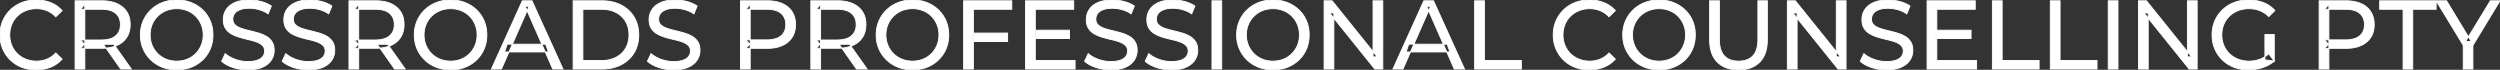 <svg width="2564.001" height="71.602" viewBox="0 0 2564.001 71.602" xmlns="http://www.w3.org/2000/svg"><rect x="0" y="0" width="2564.001" height="71.602" fill="#333333" stroke="none"/><g id="svgGroup" stroke-linecap="round" fill-rule="evenodd" font-size="9pt" stroke="#ffffff" stroke-width="0.25mm" fill="#ffffff" style="stroke:#ffffff;stroke-width:0.25mm;fill:#ffffff"><path d="M 1368.001 70.801 L 1358.001 70.801 L 1358.001 0.801 L 1366.201 0.801 L 1412.501 58.301 L 1408.201 58.301 L 1408.201 0.801 L 1418.201 0.801 L 1418.201 70.801 L 1410.001 70.801 L 1363.701 13.301 L 1368.001 13.301 L 1368.001 70.801 Z M 1843.101 70.801 L 1833.101 70.801 L 1833.101 0.801 L 1841.301 0.801 L 1887.601 58.301 L 1883.301 58.301 L 1883.301 0.801 L 1893.301 0.801 L 1893.301 70.801 L 1885.101 70.801 L 1838.801 13.301 L 1843.101 13.301 L 1843.101 70.801 Z M 2203.201 70.801 L 2193.201 70.801 L 2193.201 0.801 L 2201.401 0.801 L 2247.701 58.301 L 2243.401 58.301 L 2243.401 0.801 L 2253.401 0.801 L 2253.401 70.801 L 2245.201 70.801 L 2198.901 13.301 L 2203.201 13.301 L 2203.201 70.801 Z M 2332.501 62.701 L 2322.901 61.401 L 2322.901 35.401 L 2332.501 35.401 L 2332.501 62.701 L 2326.801 55.101 A 30.692 30.692 0 0 1 2324.84 56.782 A 25.548 25.548 0 0 1 2317.251 60.951 Q 2312.101 62.701 2306.501 62.701 A 34.562 34.562 0 0 1 2304.282 62.63 A 29.331 29.331 0 0 1 2295.401 60.701 Q 2290.301 58.701 2286.551 55.051 Q 2282.801 51.401 2280.751 46.451 A 26.264 26.264 0 0 1 2280.106 44.727 A 27.974 27.974 0 0 1 2278.701 35.801 A 31.85 31.85 0 0 1 2278.741 34.186 A 27.309 27.309 0 0 1 2280.751 25.051 Q 2282.801 20.101 2286.551 16.501 A 25.38 25.38 0 0 1 2287.788 15.388 A 26.949 26.949 0 0 1 2295.451 10.901 A 28.408 28.408 0 0 1 2298.457 9.923 A 31.657 31.657 0 0 1 2306.601 8.901 Q 2312.501 8.901 2317.551 10.851 A 25.335 25.335 0 0 1 2321.307 12.673 A 29.42 29.42 0 0 1 2326.901 17.001 L 2333.101 10.801 Q 2328.301 5.401 2321.401 2.701 A 37.634 37.634 0 0 0 2315.796 1.003 A 44.386 44.386 0 0 0 2306.201 0.001 A 47.353 47.353 0 0 0 2301.699 0.21 A 38.97 38.97 0 0 0 2291.201 2.651 Q 2284.401 5.301 2279.351 10.151 Q 2274.301 15.001 2271.501 21.501 A 33.027 33.027 0 0 0 2269.85 26.34 A 37.816 37.816 0 0 0 2268.701 35.801 A 41.385 41.385 0 0 0 2268.816 38.916 A 34.657 34.657 0 0 0 2271.501 50.101 Q 2274.301 56.601 2279.301 61.451 Q 2284.301 66.301 2291.101 68.951 A 37.281 37.281 0 0 0 2296.383 70.565 A 43.291 43.291 0 0 0 2306.001 71.601 Q 2313.401 71.601 2320.351 69.351 A 40.524 40.524 0 0 0 2321.638 68.91 A 35.119 35.119 0 0 0 2332.501 62.701 Z M 227.301 62.801 L 231.001 55.001 A 27.842 27.842 0 0 0 235.851 58.369 Q 238.206 59.676 241.019 60.733 A 45.979 45.979 0 0 0 241.201 60.801 Q 247.401 63.101 254.101 63.101 A 43.567 43.567 0 0 0 258.023 62.935 Q 259.928 62.762 261.537 62.409 A 18.754 18.754 0 0 0 264.001 61.701 Q 267.03 60.584 268.789 58.801 A 8.64 8.64 0 0 0 269.601 57.851 Q 271.401 55.401 271.401 52.301 A 8.945 8.945 0 0 0 271.02 49.63 A 7.122 7.122 0 0 0 269.051 46.501 Q 266.769 44.365 263.169 43.03 A 24.656 24.656 0 0 0 262.951 42.951 A 62.293 62.293 0 0 0 258.102 41.435 A 77.48 77.48 0 0 0 254.701 40.601 Q 250.201 39.601 245.651 38.251 Q 241.101 36.901 237.351 34.801 Q 233.601 32.701 231.301 29.151 Q 229.288 26.044 229.037 21.368 A 25.468 25.468 0 0 1 229.001 20.001 Q 229.001 14.601 231.851 10.051 A 17.59 17.59 0 0 1 236.475 5.174 A 24.573 24.573 0 0 1 240.651 2.751 A 26.948 26.948 0 0 1 246.249 0.92 Q 249.027 0.316 252.272 0.109 A 55.374 55.374 0 0 1 255.801 0.001 Q 261.901 0.001 267.901 1.601 A 37.78 37.78 0 0 1 273.824 3.696 A 29.942 29.942 0 0 1 278.301 6.201 L 275.001 14.201 Q 270.501 11.201 265.501 9.851 A 38.907 38.907 0 0 0 258.767 8.632 A 33.83 33.83 0 0 0 255.801 8.501 Q 251.436 8.501 248.221 9.321 A 17.691 17.691 0 0 0 246.101 10.001 A 16.236 16.236 0 0 0 243.634 11.208 Q 242.316 12.008 241.377 12.994 A 8.663 8.663 0 0 0 240.551 14.001 Q 238.801 16.501 238.801 19.601 A 9.419 9.419 0 0 0 239.145 22.214 A 7.115 7.115 0 0 0 241.151 25.501 A 14.645 14.645 0 0 0 244.14 27.638 Q 245.55 28.411 247.247 28.999 A 47.069 47.069 0 0 0 247.251 29.001 A 75.128 75.128 0 0 0 251.968 30.456 A 94.322 94.322 0 0 0 255.501 31.351 Q 260.001 32.401 264.551 33.701 Q 269.101 35.001 272.851 37.101 Q 276.601 39.201 278.901 42.701 Q 281.201 46.201 281.201 51.701 Q 281.201 57.001 278.301 61.551 A 17.659 17.659 0 0 1 273.746 66.319 A 24.933 24.933 0 0 1 269.351 68.851 Q 264.364 71.117 257.238 71.516 A 56.225 56.225 0 0 1 254.101 71.601 Q 246.101 71.601 238.801 69.151 Q 232.926 67.179 229.059 64.269 A 22.208 22.208 0 0 1 227.301 62.801 Z M 289.401 62.801 L 293.101 55.001 A 27.842 27.842 0 0 0 297.951 58.369 Q 300.306 59.676 303.119 60.733 A 45.979 45.979 0 0 0 303.301 60.801 Q 309.501 63.101 316.201 63.101 A 43.567 43.567 0 0 0 320.123 62.935 Q 322.028 62.762 323.637 62.409 A 18.754 18.754 0 0 0 326.101 61.701 Q 329.13 60.584 330.889 58.801 A 8.64 8.64 0 0 0 331.701 57.851 Q 333.501 55.401 333.501 52.301 A 8.945 8.945 0 0 0 333.12 49.63 A 7.122 7.122 0 0 0 331.151 46.501 Q 328.869 44.365 325.269 43.03 A 24.656 24.656 0 0 0 325.051 42.951 A 62.293 62.293 0 0 0 320.202 41.435 A 77.48 77.48 0 0 0 316.801 40.601 Q 312.301 39.601 307.751 38.251 Q 303.201 36.901 299.451 34.801 Q 295.701 32.701 293.401 29.151 Q 291.388 26.044 291.137 21.368 A 25.468 25.468 0 0 1 291.101 20.001 Q 291.101 14.601 293.951 10.051 A 17.59 17.59 0 0 1 298.575 5.174 A 24.573 24.573 0 0 1 302.751 2.751 A 26.948 26.948 0 0 1 308.349 0.92 Q 311.127 0.316 314.372 0.109 A 55.374 55.374 0 0 1 317.901 0.001 Q 324.001 0.001 330.001 1.601 A 37.78 37.78 0 0 1 335.924 3.696 A 29.942 29.942 0 0 1 340.401 6.201 L 337.101 14.201 Q 332.601 11.201 327.601 9.851 A 38.907 38.907 0 0 0 320.867 8.632 A 33.83 33.83 0 0 0 317.901 8.501 Q 313.536 8.501 310.321 9.321 A 17.691 17.691 0 0 0 308.201 10.001 A 16.236 16.236 0 0 0 305.734 11.208 Q 304.416 12.008 303.477 12.994 A 8.663 8.663 0 0 0 302.651 14.001 Q 300.901 16.501 300.901 19.601 A 9.419 9.419 0 0 0 301.245 22.214 A 7.115 7.115 0 0 0 303.251 25.501 A 14.645 14.645 0 0 0 306.24 27.638 Q 307.65 28.411 309.347 28.999 A 47.069 47.069 0 0 0 309.351 29.001 A 75.128 75.128 0 0 0 314.068 30.456 A 94.322 94.322 0 0 0 317.601 31.351 Q 322.101 32.401 326.651 33.701 Q 331.201 35.001 334.951 37.101 Q 338.701 39.201 341.001 42.701 Q 343.301 46.201 343.301 51.701 Q 343.301 57.001 340.401 61.551 A 17.659 17.659 0 0 1 335.846 66.319 A 24.933 24.933 0 0 1 331.451 68.851 Q 326.464 71.117 319.338 71.516 A 56.225 56.225 0 0 1 316.201 71.601 Q 308.201 71.601 300.901 69.151 Q 295.026 67.179 291.159 64.269 A 22.208 22.208 0 0 1 289.401 62.801 Z M 664.001 62.801 L 667.701 55.001 A 27.842 27.842 0 0 0 672.551 58.369 Q 674.906 59.676 677.719 60.733 A 45.979 45.979 0 0 0 677.901 60.801 Q 684.101 63.101 690.801 63.101 A 43.567 43.567 0 0 0 694.723 62.935 Q 696.628 62.762 698.237 62.409 A 18.754 18.754 0 0 0 700.701 61.701 Q 703.73 60.584 705.489 58.801 A 8.64 8.64 0 0 0 706.301 57.851 Q 708.101 55.401 708.101 52.301 A 8.945 8.945 0 0 0 707.72 49.63 A 7.122 7.122 0 0 0 705.751 46.501 Q 703.469 44.365 699.869 43.03 A 24.656 24.656 0 0 0 699.651 42.951 A 62.293 62.293 0 0 0 694.802 41.435 A 77.48 77.48 0 0 0 691.401 40.601 Q 686.901 39.601 682.351 38.251 Q 677.801 36.901 674.051 34.801 Q 670.301 32.701 668.001 29.151 Q 665.988 26.044 665.737 21.368 A 25.468 25.468 0 0 1 665.701 20.001 Q 665.701 14.601 668.551 10.051 A 17.59 17.59 0 0 1 673.175 5.174 A 24.573 24.573 0 0 1 677.351 2.751 A 26.948 26.948 0 0 1 682.949 0.92 Q 685.727 0.316 688.972 0.109 A 55.374 55.374 0 0 1 692.501 0.001 Q 698.601 0.001 704.601 1.601 A 37.78 37.78 0 0 1 710.524 3.696 A 29.942 29.942 0 0 1 715.001 6.201 L 711.701 14.201 Q 707.201 11.201 702.201 9.851 A 38.907 38.907 0 0 0 695.467 8.632 A 33.83 33.83 0 0 0 692.501 8.501 Q 688.136 8.501 684.921 9.321 A 17.691 17.691 0 0 0 682.801 10.001 A 16.236 16.236 0 0 0 680.334 11.208 Q 679.016 12.008 678.077 12.994 A 8.663 8.663 0 0 0 677.251 14.001 Q 675.501 16.501 675.501 19.601 A 9.419 9.419 0 0 0 675.845 22.214 A 7.115 7.115 0 0 0 677.851 25.501 A 14.645 14.645 0 0 0 680.84 27.638 Q 682.25 28.411 683.947 28.999 A 47.069 47.069 0 0 0 683.951 29.001 A 75.128 75.128 0 0 0 688.668 30.456 A 94.322 94.322 0 0 0 692.201 31.351 Q 696.701 32.401 701.251 33.701 Q 705.801 35.001 709.551 37.101 Q 713.301 39.201 715.601 42.701 Q 717.901 46.201 717.901 51.701 Q 717.901 57.001 715.001 61.551 A 17.659 17.659 0 0 1 710.446 66.319 A 24.933 24.933 0 0 1 706.051 68.851 Q 701.064 71.117 693.938 71.516 A 56.225 56.225 0 0 1 690.801 71.601 Q 682.801 71.601 675.501 69.151 Q 669.626 67.179 665.759 64.269 A 22.208 22.208 0 0 1 664.001 62.801 Z M 1112.401 62.801 L 1116.101 55.001 A 27.842 27.842 0 0 0 1120.951 58.369 Q 1123.306 59.676 1126.119 60.733 A 45.979 45.979 0 0 0 1126.301 60.801 Q 1132.501 63.101 1139.201 63.101 A 43.567 43.567 0 0 0 1143.123 62.935 Q 1145.028 62.762 1146.637 62.409 A 18.754 18.754 0 0 0 1149.101 61.701 Q 1152.13 60.584 1153.889 58.801 A 8.64 8.64 0 0 0 1154.701 57.851 Q 1156.501 55.401 1156.501 52.301 A 8.945 8.945 0 0 0 1156.12 49.63 A 7.122 7.122 0 0 0 1154.151 46.501 Q 1151.869 44.365 1148.269 43.03 A 24.656 24.656 0 0 0 1148.051 42.951 A 62.293 62.293 0 0 0 1143.202 41.435 A 77.48 77.48 0 0 0 1139.801 40.601 Q 1135.301 39.601 1130.751 38.251 Q 1126.201 36.901 1122.451 34.801 Q 1118.701 32.701 1116.401 29.151 Q 1114.388 26.044 1114.137 21.368 A 25.468 25.468 0 0 1 1114.101 20.001 Q 1114.101 14.601 1116.951 10.051 A 17.59 17.59 0 0 1 1121.575 5.174 A 24.573 24.573 0 0 1 1125.751 2.751 A 26.948 26.948 0 0 1 1131.349 0.92 Q 1134.127 0.316 1137.372 0.109 A 55.374 55.374 0 0 1 1140.901 0.001 Q 1147.001 0.001 1153.001 1.601 A 37.78 37.78 0 0 1 1158.924 3.696 A 29.942 29.942 0 0 1 1163.401 6.201 L 1160.101 14.201 Q 1155.601 11.201 1150.601 9.851 A 38.907 38.907 0 0 0 1143.867 8.632 A 33.83 33.83 0 0 0 1140.901 8.501 Q 1136.536 8.501 1133.321 9.321 A 17.691 17.691 0 0 0 1131.201 10.001 A 16.236 16.236 0 0 0 1128.734 11.208 Q 1127.416 12.008 1126.477 12.994 A 8.663 8.663 0 0 0 1125.651 14.001 Q 1123.901 16.501 1123.901 19.601 A 9.419 9.419 0 0 0 1124.245 22.214 A 7.115 7.115 0 0 0 1126.251 25.501 A 14.645 14.645 0 0 0 1129.24 27.638 Q 1130.65 28.411 1132.347 28.999 A 47.069 47.069 0 0 0 1132.351 29.001 A 75.128 75.128 0 0 0 1137.068 30.456 A 94.322 94.322 0 0 0 1140.601 31.351 Q 1145.101 32.401 1149.651 33.701 Q 1154.201 35.001 1157.951 37.101 Q 1161.701 39.201 1164.001 42.701 Q 1166.301 46.201 1166.301 51.701 Q 1166.301 57.001 1163.401 61.551 A 17.659 17.659 0 0 1 1158.846 66.319 A 24.933 24.933 0 0 1 1154.451 68.851 Q 1149.464 71.117 1142.338 71.516 A 56.225 56.225 0 0 1 1139.201 71.601 Q 1131.201 71.601 1123.901 69.151 Q 1118.026 67.179 1114.159 64.269 A 22.208 22.208 0 0 1 1112.401 62.801 Z M 1174.501 62.801 L 1178.201 55.001 A 27.842 27.842 0 0 0 1183.051 58.369 Q 1185.406 59.676 1188.219 60.733 A 45.979 45.979 0 0 0 1188.401 60.801 Q 1194.601 63.101 1201.301 63.101 A 43.567 43.567 0 0 0 1205.223 62.935 Q 1207.128 62.762 1208.737 62.409 A 18.754 18.754 0 0 0 1211.201 61.701 Q 1214.23 60.584 1215.989 58.801 A 8.64 8.64 0 0 0 1216.801 57.851 Q 1218.601 55.401 1218.601 52.301 A 8.945 8.945 0 0 0 1218.22 49.63 A 7.122 7.122 0 0 0 1216.251 46.501 Q 1213.969 44.365 1210.369 43.03 A 24.656 24.656 0 0 0 1210.151 42.951 A 62.293 62.293 0 0 0 1205.302 41.435 A 77.48 77.48 0 0 0 1201.901 40.601 Q 1197.401 39.601 1192.851 38.251 Q 1188.301 36.901 1184.551 34.801 Q 1180.801 32.701 1178.501 29.151 Q 1176.488 26.044 1176.237 21.368 A 25.468 25.468 0 0 1 1176.201 20.001 Q 1176.201 14.601 1179.051 10.051 A 17.59 17.59 0 0 1 1183.675 5.174 A 24.573 24.573 0 0 1 1187.851 2.751 A 26.948 26.948 0 0 1 1193.449 0.92 Q 1196.227 0.316 1199.472 0.109 A 55.374 55.374 0 0 1 1203.001 0.001 Q 1209.101 0.001 1215.101 1.601 A 37.78 37.78 0 0 1 1221.024 3.696 A 29.942 29.942 0 0 1 1225.501 6.201 L 1222.201 14.201 Q 1217.701 11.201 1212.701 9.851 A 38.907 38.907 0 0 0 1205.967 8.632 A 33.83 33.83 0 0 0 1203.001 8.501 Q 1198.636 8.501 1195.421 9.321 A 17.691 17.691 0 0 0 1193.301 10.001 A 16.236 16.236 0 0 0 1190.834 11.208 Q 1189.516 12.008 1188.577 12.994 A 8.663 8.663 0 0 0 1187.751 14.001 Q 1186.001 16.501 1186.001 19.601 A 9.419 9.419 0 0 0 1186.345 22.214 A 7.115 7.115 0 0 0 1188.351 25.501 A 14.645 14.645 0 0 0 1191.34 27.638 Q 1192.75 28.411 1194.447 28.999 A 47.069 47.069 0 0 0 1194.451 29.001 A 75.128 75.128 0 0 0 1199.168 30.456 A 94.322 94.322 0 0 0 1202.701 31.351 Q 1207.201 32.401 1211.751 33.701 Q 1216.301 35.001 1220.051 37.101 Q 1223.801 39.201 1226.101 42.701 Q 1228.401 46.201 1228.401 51.701 Q 1228.401 57.001 1225.501 61.551 A 17.659 17.659 0 0 1 1220.946 66.319 A 24.933 24.933 0 0 1 1216.551 68.851 Q 1211.564 71.117 1204.438 71.516 A 56.225 56.225 0 0 1 1201.301 71.601 Q 1193.301 71.601 1186.001 69.151 Q 1180.126 67.179 1176.259 64.269 A 22.208 22.208 0 0 1 1174.501 62.801 Z M 1907.901 62.801 L 1911.601 55.001 A 27.842 27.842 0 0 0 1916.451 58.369 Q 1918.806 59.676 1921.619 60.733 A 45.979 45.979 0 0 0 1921.801 60.801 Q 1928.001 63.101 1934.701 63.101 A 43.567 43.567 0 0 0 1938.623 62.935 Q 1940.528 62.762 1942.137 62.409 A 18.754 18.754 0 0 0 1944.601 61.701 Q 1947.63 60.584 1949.389 58.801 A 8.64 8.64 0 0 0 1950.201 57.851 Q 1952.001 55.401 1952.001 52.301 A 8.945 8.945 0 0 0 1951.62 49.63 A 7.122 7.122 0 0 0 1949.651 46.501 Q 1947.369 44.365 1943.769 43.03 A 24.656 24.656 0 0 0 1943.551 42.951 A 62.293 62.293 0 0 0 1938.702 41.435 A 77.48 77.48 0 0 0 1935.301 40.601 Q 1930.801 39.601 1926.251 38.251 Q 1921.701 36.901 1917.951 34.801 Q 1914.201 32.701 1911.901 29.151 Q 1909.888 26.044 1909.637 21.368 A 25.468 25.468 0 0 1 1909.601 20.001 Q 1909.601 14.601 1912.451 10.051 A 17.59 17.59 0 0 1 1917.075 5.174 A 24.573 24.573 0 0 1 1921.251 2.751 A 26.948 26.948 0 0 1 1926.849 0.92 Q 1929.627 0.316 1932.872 0.109 A 55.374 55.374 0 0 1 1936.401 0.001 Q 1942.501 0.001 1948.501 1.601 A 37.78 37.78 0 0 1 1954.424 3.696 A 29.942 29.942 0 0 1 1958.901 6.201 L 1955.601 14.201 Q 1951.101 11.201 1946.101 9.851 A 38.907 38.907 0 0 0 1939.367 8.632 A 33.83 33.83 0 0 0 1936.401 8.501 Q 1932.036 8.501 1928.821 9.321 A 17.691 17.691 0 0 0 1926.701 10.001 A 16.236 16.236 0 0 0 1924.234 11.208 Q 1922.916 12.008 1921.977 12.994 A 8.663 8.663 0 0 0 1921.151 14.001 Q 1919.401 16.501 1919.401 19.601 A 9.419 9.419 0 0 0 1919.745 22.214 A 7.115 7.115 0 0 0 1921.751 25.501 A 14.645 14.645 0 0 0 1924.74 27.638 Q 1926.15 28.411 1927.847 28.999 A 47.069 47.069 0 0 0 1927.851 29.001 A 75.128 75.128 0 0 0 1932.568 30.456 A 94.322 94.322 0 0 0 1936.101 31.351 Q 1940.601 32.401 1945.151 33.701 Q 1949.701 35.001 1953.451 37.101 Q 1957.201 39.201 1959.501 42.701 Q 1961.801 46.201 1961.801 51.701 Q 1961.801 57.001 1958.901 61.551 A 17.659 17.659 0 0 1 1954.346 66.319 A 24.933 24.933 0 0 1 1949.951 68.851 Q 1944.964 71.117 1937.838 71.516 A 56.225 56.225 0 0 1 1934.701 71.601 Q 1926.701 71.601 1919.401 69.151 Q 1913.526 67.179 1909.659 64.269 A 22.208 22.208 0 0 1 1907.901 62.801 Z M 1753.401 40.601 L 1753.401 0.801 L 1763.401 0.801 L 1763.401 40.201 A 42.251 42.251 0 0 0 1763.808 46.283 Q 1764.849 53.419 1768.551 57.301 A 16.777 16.777 0 0 0 1776.832 61.988 Q 1779.686 62.701 1783.101 62.701 A 26.762 26.762 0 0 0 1788.992 62.091 Q 1792.995 61.188 1795.919 58.946 A 15.879 15.879 0 0 0 1797.751 57.301 A 16.272 16.272 0 0 0 1801.179 51.623 Q 1802.901 46.965 1802.901 40.201 L 1802.901 0.801 L 1812.601 0.801 L 1812.601 40.601 A 47.155 47.155 0 0 1 1811.834 49.388 Q 1810.872 54.453 1808.703 58.396 A 23.645 23.645 0 0 1 1804.751 63.701 A 25.836 25.836 0 0 1 1792.21 70.58 Q 1788.128 71.569 1783.312 71.6 A 48.556 48.556 0 0 1 1783.001 71.601 A 38.818 38.818 0 0 1 1773.935 70.602 A 26.053 26.053 0 0 1 1761.301 63.701 A 25.174 25.174 0 0 1 1755.136 53.247 Q 1753.889 49.278 1753.538 44.481 A 53.214 53.214 0 0 1 1753.401 40.601 Z M 514.301 70.801 L 504.001 70.801 L 535.701 0.801 L 545.601 0.801 L 577.401 70.801 L 566.901 70.801 L 538.601 6.401 L 542.601 6.401 L 514.301 70.801 Z M 1438.901 70.801 L 1428.601 70.801 L 1460.301 0.801 L 1470.201 0.801 L 1502.001 70.801 L 1491.501 70.801 L 1463.201 6.401 L 1467.201 6.401 L 1438.901 70.801 Z M 63.701 10.901 L 57.201 17.201 A 26.705 26.705 0 0 0 50.712 12.15 A 24.602 24.602 0 0 0 48.201 10.951 A 27.886 27.886 0 0 0 37.679 8.901 A 31.612 31.612 0 0 0 37.501 8.901 A 30.61 30.61 0 0 0 29.624 9.889 A 27.448 27.448 0 0 0 26.551 10.901 Q 21.501 12.901 17.801 16.501 Q 14.101 20.101 12.051 25.051 A 27.309 27.309 0 0 0 10.041 34.186 A 31.85 31.85 0 0 0 10.001 35.801 Q 10.001 41.601 12.051 46.551 Q 14.101 51.501 17.801 55.101 Q 21.501 58.701 26.551 60.701 A 28.858 28.858 0 0 0 35.678 62.652 A 33.689 33.689 0 0 0 37.501 62.701 A 28.015 28.015 0 0 0 47.73 60.838 A 26.969 26.969 0 0 0 48.201 60.651 A 24.864 24.864 0 0 0 55.926 55.589 A 29.346 29.346 0 0 0 57.201 54.301 L 63.701 60.601 Q 58.901 66.001 52.051 68.801 A 37.994 37.994 0 0 1 40.647 71.457 A 45.512 45.512 0 0 1 37.001 71.601 Q 29.001 71.601 22.251 68.951 Q 15.501 66.301 10.551 61.451 Q 5.601 56.601 2.801 50.101 A 34.657 34.657 0 0 1 0.116 38.916 A 41.385 41.385 0 0 1 0.001 35.801 A 37.816 37.816 0 0 1 1.15 26.34 A 33.027 33.027 0 0 1 2.801 21.501 Q 5.601 15.001 10.601 10.151 Q 15.601 5.301 22.351 2.651 Q 29.101 0.001 37.101 0.001 A 41.814 41.814 0 0 1 47.193 1.185 A 36.765 36.765 0 0 1 52.051 2.751 Q 58.901 5.501 63.701 10.901 Z M 1656.701 10.901 L 1650.201 17.201 A 26.705 26.705 0 0 0 1643.712 12.15 A 24.602 24.602 0 0 0 1641.201 10.951 A 27.886 27.886 0 0 0 1630.679 8.901 A 31.612 31.612 0 0 0 1630.501 8.901 A 30.61 30.61 0 0 0 1622.624 9.889 A 27.448 27.448 0 0 0 1619.551 10.901 Q 1614.501 12.901 1610.801 16.501 Q 1607.101 20.101 1605.051 25.051 A 27.309 27.309 0 0 0 1603.041 34.186 A 31.85 31.85 0 0 0 1603.001 35.801 Q 1603.001 41.601 1605.051 46.551 Q 1607.101 51.501 1610.801 55.101 Q 1614.501 58.701 1619.551 60.701 A 28.858 28.858 0 0 0 1628.678 62.652 A 33.689 33.689 0 0 0 1630.501 62.701 A 28.015 28.015 0 0 0 1640.73 60.838 A 26.969 26.969 0 0 0 1641.201 60.651 A 24.864 24.864 0 0 0 1648.926 55.589 A 29.346 29.346 0 0 0 1650.201 54.301 L 1656.701 60.601 Q 1651.901 66.001 1645.051 68.801 A 37.994 37.994 0 0 1 1633.647 71.457 A 45.512 45.512 0 0 1 1630.001 71.601 Q 1622.001 71.601 1615.251 68.951 Q 1608.501 66.301 1603.551 61.451 Q 1598.601 56.601 1595.801 50.101 A 34.657 34.657 0 0 1 1593.116 38.916 A 41.385 41.385 0 0 1 1593.001 35.801 A 37.816 37.816 0 0 1 1594.15 26.34 A 33.027 33.027 0 0 1 1595.801 21.501 Q 1598.601 15.001 1603.601 10.151 Q 1608.601 5.301 1615.351 2.651 Q 1622.101 0.001 1630.101 0.001 A 41.814 41.814 0 0 1 1640.193 1.185 A 36.765 36.765 0 0 1 1645.051 2.751 Q 1651.901 5.501 1656.701 10.901 Z M 1102.601 70.801 L 1051.801 70.801 L 1051.801 0.801 L 1101.201 0.801 L 1101.201 9.501 L 1061.801 9.501 L 1061.801 62.101 L 1102.601 62.101 L 1102.601 70.801 Z M 2027.201 70.801 L 1976.401 70.801 L 1976.401 0.801 L 2025.801 0.801 L 2025.801 9.501 L 1986.401 9.501 L 1986.401 62.101 L 2027.201 62.101 L 2027.201 70.801 Z M 2536.201 70.801 L 2526.301 70.801 L 2526.301 44.001 L 2528.601 50.201 L 2498.501 0.801 L 2509.201 0.801 L 2534.501 42.501 L 2528.701 42.501 L 2554.101 0.801 L 2564.001 0.801 L 2534.001 50.201 L 2536.201 44.001 L 2536.201 70.801 Z M 2474.501 70.801 L 2464.601 70.801 L 2464.601 9.501 L 2440.601 9.501 L 2440.601 0.801 L 2498.501 0.801 L 2498.501 9.501 L 2474.501 9.501 L 2474.501 70.801 Z M 769.401 70.801 L 759.401 70.801 L 759.401 0.801 L 786.701 0.801 A 48.903 48.903 0 0 1 793.73 1.279 Q 798.541 1.979 802.401 3.701 Q 808.901 6.601 812.401 12.101 Q 815.901 17.601 815.901 25.201 A 27.638 27.638 0 0 1 815.182 31.647 A 21.292 21.292 0 0 1 812.401 38.251 A 22.025 22.025 0 0 1 804.453 45.615 A 27.396 27.396 0 0 1 802.401 46.651 Q 795.901 49.601 786.701 49.601 L 764.901 49.601 L 769.401 44.901 L 769.401 70.801 Z M 2388.501 70.801 L 2378.501 70.801 L 2378.501 0.801 L 2405.801 0.801 A 48.903 48.903 0 0 1 2412.83 1.279 Q 2417.641 1.979 2421.501 3.701 Q 2428.001 6.601 2431.501 12.101 Q 2435.001 17.601 2435.001 25.201 A 27.638 27.638 0 0 1 2434.282 31.647 A 21.292 21.292 0 0 1 2431.501 38.251 A 22.025 22.025 0 0 1 2423.553 45.615 A 27.396 27.396 0 0 1 2421.501 46.651 Q 2415.001 49.601 2405.801 49.601 L 2384.001 49.601 L 2388.501 44.901 L 2388.501 70.801 Z M 87.001 70.801 L 77.001 70.801 L 77.001 0.801 L 104.301 0.801 A 46.328 46.328 0 0 1 112.874 1.545 Q 117.673 2.45 121.483 4.452 A 24.419 24.419 0 0 1 125.701 7.251 A 21.056 21.056 0 0 1 133.27 21.397 A 30.401 30.401 0 0 1 133.501 25.201 A 27.638 27.638 0 0 1 132.782 31.647 A 21.292 21.292 0 0 1 130.001 38.251 A 21.762 21.762 0 0 1 121.959 45.632 A 27.037 27.037 0 0 1 120.001 46.601 A 31.633 31.633 0 0 1 112.887 48.764 Q 109.677 49.362 106.015 49.475 A 55.998 55.998 0 0 1 104.301 49.501 L 82.501 49.501 L 87.001 44.901 L 87.001 70.801 Z M 367.901 70.801 L 357.901 70.801 L 357.901 0.801 L 385.201 0.801 A 46.328 46.328 0 0 1 393.774 1.545 Q 398.573 2.45 402.383 4.452 A 24.419 24.419 0 0 1 406.601 7.251 A 21.056 21.056 0 0 1 414.17 21.397 A 30.401 30.401 0 0 1 414.401 25.201 A 27.638 27.638 0 0 1 413.682 31.647 A 21.292 21.292 0 0 1 410.901 38.251 A 21.762 21.762 0 0 1 402.859 45.632 A 27.037 27.037 0 0 1 400.901 46.601 A 31.633 31.633 0 0 1 393.787 48.764 Q 390.577 49.362 386.915 49.475 A 55.998 55.998 0 0 1 385.201 49.501 L 363.401 49.501 L 367.901 44.901 L 367.901 70.801 Z M 841.601 70.801 L 831.601 70.801 L 831.601 0.801 L 858.901 0.801 A 46.328 46.328 0 0 1 867.474 1.545 Q 872.273 2.45 876.083 4.452 A 24.419 24.419 0 0 1 880.301 7.251 A 21.056 21.056 0 0 1 887.87 21.397 A 30.401 30.401 0 0 1 888.101 25.201 A 27.638 27.638 0 0 1 887.382 31.647 A 21.292 21.292 0 0 1 884.601 38.251 A 21.762 21.762 0 0 1 876.559 45.632 A 27.037 27.037 0 0 1 874.601 46.601 A 31.633 31.633 0 0 1 867.487 48.764 Q 864.277 49.362 860.615 49.475 A 55.998 55.998 0 0 1 858.901 49.501 L 837.101 49.501 L 841.601 44.901 L 841.601 70.801 Z M 617.301 70.801 L 587.801 70.801 L 587.801 0.801 L 617.301 0.801 Q 628.501 0.801 637.051 5.201 Q 645.601 9.601 650.351 17.501 Q 655.101 25.401 655.101 35.801 A 38.623 38.623 0 0 1 653.838 45.861 A 32.051 32.051 0 0 1 650.351 54.101 Q 645.601 62.001 637.051 66.401 A 39.305 39.305 0 0 1 624.687 70.281 A 50.766 50.766 0 0 1 617.301 70.801 Z M 998.301 70.801 L 988.301 70.801 L 988.301 0.801 L 1037.701 0.801 L 1037.701 9.501 L 998.301 9.501 L 998.301 70.801 Z M 1560.301 70.801 L 1512.401 70.801 L 1512.401 0.801 L 1522.401 0.801 L 1522.401 62.101 L 1560.301 62.101 L 1560.301 70.801 Z M 2091.301 70.801 L 2043.401 70.801 L 2043.401 0.801 L 2053.401 0.801 L 2053.401 62.101 L 2091.301 62.101 L 2091.301 70.801 Z M 2150.701 70.801 L 2102.801 70.801 L 2102.801 0.801 L 2112.801 0.801 L 2112.801 62.101 L 2150.701 62.101 L 2150.701 70.801 Z M 170.619 70.266 A 41.692 41.692 0 0 0 181.301 71.601 Q 189.301 71.601 196.051 68.951 Q 202.801 66.301 207.851 61.451 Q 212.901 56.601 215.651 50.101 A 33.484 33.484 0 0 0 217.326 45.043 A 38.579 38.579 0 0 0 218.401 35.801 Q 218.401 28.001 215.651 21.501 Q 212.901 15.001 207.851 10.151 Q 202.801 5.301 196.051 2.651 Q 189.301 0.001 181.301 0.001 A 46.114 46.114 0 0 0 177.697 0.139 A 38.604 38.604 0 0 0 166.401 2.701 Q 159.601 5.401 154.601 10.251 Q 149.601 15.101 146.801 21.601 A 33.135 33.135 0 0 0 145.322 25.787 A 37.008 37.008 0 0 0 144.001 35.801 A 40.88 40.88 0 0 0 144.069 38.177 A 34.75 34.75 0 0 0 146.801 50.001 Q 149.601 56.501 154.601 61.351 A 34.181 34.181 0 0 0 155.554 62.241 A 35.747 35.747 0 0 0 166.451 68.901 A 37.364 37.364 0 0 0 170.619 70.266 Z M 451.519 70.266 A 41.692 41.692 0 0 0 462.201 71.601 Q 470.201 71.601 476.951 68.951 Q 483.701 66.301 488.751 61.451 Q 493.801 56.601 496.551 50.101 A 33.484 33.484 0 0 0 498.226 45.043 A 38.579 38.579 0 0 0 499.301 35.801 Q 499.301 28.001 496.551 21.501 Q 493.801 15.001 488.751 10.151 Q 483.701 5.301 476.951 2.651 Q 470.201 0.001 462.201 0.001 A 46.114 46.114 0 0 0 458.597 0.139 A 38.604 38.604 0 0 0 447.301 2.701 Q 440.501 5.401 435.501 10.251 Q 430.501 15.101 427.701 21.601 A 33.135 33.135 0 0 0 426.222 25.787 A 37.008 37.008 0 0 0 424.901 35.801 A 40.88 40.88 0 0 0 424.969 38.177 A 34.75 34.75 0 0 0 427.701 50.001 Q 430.501 56.501 435.501 61.351 A 34.181 34.181 0 0 0 436.454 62.241 A 35.747 35.747 0 0 0 447.351 68.901 A 37.364 37.364 0 0 0 451.519 70.266 Z M 925.219 70.266 A 41.692 41.692 0 0 0 935.901 71.601 Q 943.901 71.601 950.651 68.951 Q 957.401 66.301 962.451 61.451 Q 967.501 56.601 970.251 50.101 A 33.484 33.484 0 0 0 971.926 45.043 A 38.579 38.579 0 0 0 973.001 35.801 Q 973.001 28.001 970.251 21.501 Q 967.501 15.001 962.451 10.151 Q 957.401 5.301 950.651 2.651 Q 943.901 0.001 935.901 0.001 A 46.114 46.114 0 0 0 932.297 0.139 A 38.604 38.604 0 0 0 921.001 2.701 Q 914.201 5.401 909.201 10.251 Q 904.201 15.101 901.401 21.601 A 33.135 33.135 0 0 0 899.922 25.787 A 37.008 37.008 0 0 0 898.601 35.801 A 40.88 40.88 0 0 0 898.669 38.177 A 34.75 34.75 0 0 0 901.401 50.001 Q 904.201 56.501 909.201 61.351 A 34.181 34.181 0 0 0 910.154 62.241 A 35.747 35.747 0 0 0 921.051 68.901 A 37.364 37.364 0 0 0 925.219 70.266 Z M 1294.919 70.266 A 41.692 41.692 0 0 0 1305.601 71.601 Q 1313.601 71.601 1320.351 68.951 Q 1327.101 66.301 1332.151 61.451 Q 1337.201 56.601 1339.951 50.101 A 33.484 33.484 0 0 0 1341.626 45.043 A 38.579 38.579 0 0 0 1342.701 35.801 Q 1342.701 28.001 1339.951 21.501 Q 1337.201 15.001 1332.151 10.151 Q 1327.101 5.301 1320.351 2.651 Q 1313.601 0.001 1305.601 0.001 A 46.114 46.114 0 0 0 1301.997 0.139 A 38.604 38.604 0 0 0 1290.701 2.701 Q 1283.901 5.401 1278.901 10.251 Q 1273.901 15.101 1271.101 21.601 A 33.135 33.135 0 0 0 1269.622 25.787 A 37.008 37.008 0 0 0 1268.301 35.801 A 40.88 40.88 0 0 0 1268.369 38.177 A 34.75 34.75 0 0 0 1271.101 50.001 Q 1273.901 56.501 1278.901 61.351 A 34.181 34.181 0 0 0 1279.854 62.241 A 35.747 35.747 0 0 0 1290.751 68.901 A 37.364 37.364 0 0 0 1294.919 70.266 Z M 1690.919 70.266 A 41.692 41.692 0 0 0 1701.601 71.601 Q 1709.601 71.601 1716.351 68.951 Q 1723.101 66.301 1728.151 61.451 Q 1733.201 56.601 1735.951 50.101 A 33.484 33.484 0 0 0 1737.626 45.043 A 38.579 38.579 0 0 0 1738.701 35.801 Q 1738.701 28.001 1735.951 21.501 Q 1733.201 15.001 1728.151 10.151 Q 1723.101 5.301 1716.351 2.651 Q 1709.601 0.001 1701.601 0.001 A 46.114 46.114 0 0 0 1697.997 0.139 A 38.604 38.604 0 0 0 1686.701 2.701 Q 1679.901 5.401 1674.901 10.251 Q 1669.901 15.101 1667.101 21.601 A 33.135 33.135 0 0 0 1665.622 25.787 A 37.008 37.008 0 0 0 1664.301 35.801 A 40.88 40.88 0 0 0 1664.369 38.177 A 34.75 34.75 0 0 0 1667.101 50.001 Q 1669.901 56.501 1674.901 61.351 A 34.181 34.181 0 0 0 1675.854 62.241 A 35.747 35.747 0 0 0 1686.751 68.901 A 37.364 37.364 0 0 0 1690.919 70.266 Z M 597.801 9.501 L 597.801 62.101 L 616.701 62.101 Q 625.401 62.101 631.751 58.801 Q 638.101 55.501 641.601 49.551 A 25.337 25.337 0 0 0 644.882 39.585 A 31.946 31.946 0 0 0 645.101 35.801 A 30.094 30.094 0 0 0 644.253 28.508 A 24.09 24.09 0 0 0 641.601 22.001 Q 638.101 16.101 631.751 12.801 A 28.553 28.553 0 0 0 623.502 10.066 A 39.049 39.049 0 0 0 616.701 9.501 L 597.801 9.501 Z M 181.301 62.701 A 29.529 29.529 0 0 0 189.037 61.712 A 26.489 26.489 0 0 0 192.051 60.701 Q 197.001 58.701 200.651 55.051 Q 204.301 51.401 206.351 46.501 A 26.783 26.783 0 0 0 208.34 37.768 A 31.575 31.575 0 0 0 208.401 35.801 A 28.721 28.721 0 0 0 207.475 28.413 A 25.509 25.509 0 0 0 206.351 25.101 Q 204.301 20.201 200.651 16.551 Q 197.001 12.901 192.051 10.901 A 27.834 27.834 0 0 0 183.092 8.949 A 32.539 32.539 0 0 0 181.301 8.901 A 30.378 30.378 0 0 0 174.131 9.721 A 26.386 26.386 0 0 0 170.451 10.901 Q 165.501 12.901 161.801 16.551 Q 158.101 20.201 156.051 25.101 A 26.783 26.783 0 0 0 154.061 33.833 A 31.575 31.575 0 0 0 154.001 35.801 A 28.721 28.721 0 0 0 154.926 43.188 A 25.509 25.509 0 0 0 156.051 46.501 Q 158.101 51.401 161.801 55.051 Q 165.501 58.701 170.451 60.701 A 27.728 27.728 0 0 0 178.765 62.605 A 33.083 33.083 0 0 0 181.301 62.701 Z M 462.201 62.701 A 29.529 29.529 0 0 0 469.937 61.712 A 26.489 26.489 0 0 0 472.951 60.701 Q 477.901 58.701 481.551 55.051 Q 485.201 51.401 487.251 46.501 A 26.783 26.783 0 0 0 489.24 37.768 A 31.575 31.575 0 0 0 489.301 35.801 A 28.721 28.721 0 0 0 488.375 28.413 A 25.509 25.509 0 0 0 487.251 25.101 Q 485.201 20.201 481.551 16.551 Q 477.901 12.901 472.951 10.901 A 27.834 27.834 0 0 0 463.992 8.949 A 32.539 32.539 0 0 0 462.201 8.901 A 30.378 30.378 0 0 0 455.031 9.721 A 26.386 26.386 0 0 0 451.351 10.901 Q 446.401 12.901 442.701 16.551 Q 439.001 20.201 436.951 25.101 A 26.783 26.783 0 0 0 434.961 33.833 A 31.575 31.575 0 0 0 434.901 35.801 A 28.721 28.721 0 0 0 435.826 43.188 A 25.509 25.509 0 0 0 436.951 46.501 Q 439.001 51.401 442.701 55.051 Q 446.401 58.701 451.351 60.701 A 27.728 27.728 0 0 0 459.665 62.605 A 33.083 33.083 0 0 0 462.201 62.701 Z M 935.901 62.701 A 29.529 29.529 0 0 0 943.637 61.712 A 26.489 26.489 0 0 0 946.651 60.701 Q 951.601 58.701 955.251 55.051 Q 958.901 51.401 960.951 46.501 A 26.783 26.783 0 0 0 962.94 37.768 A 31.575 31.575 0 0 0 963.001 35.801 A 28.721 28.721 0 0 0 962.075 28.413 A 25.509 25.509 0 0 0 960.951 25.101 Q 958.901 20.201 955.251 16.551 Q 951.601 12.901 946.651 10.901 A 27.834 27.834 0 0 0 937.692 8.949 A 32.539 32.539 0 0 0 935.901 8.901 A 30.378 30.378 0 0 0 928.731 9.721 A 26.386 26.386 0 0 0 925.051 10.901 Q 920.101 12.901 916.401 16.551 Q 912.701 20.201 910.651 25.101 A 26.783 26.783 0 0 0 908.661 33.833 A 31.575 31.575 0 0 0 908.601 35.801 A 28.721 28.721 0 0 0 909.526 43.188 A 25.509 25.509 0 0 0 910.651 46.501 Q 912.701 51.401 916.401 55.051 Q 920.101 58.701 925.051 60.701 A 27.728 27.728 0 0 0 933.365 62.605 A 33.083 33.083 0 0 0 935.901 62.701 Z M 1305.601 62.701 A 29.529 29.529 0 0 0 1313.337 61.712 A 26.489 26.489 0 0 0 1316.351 60.701 Q 1321.301 58.701 1324.951 55.051 Q 1328.601 51.401 1330.651 46.501 A 26.783 26.783 0 0 0 1332.64 37.768 A 31.575 31.575 0 0 0 1332.701 35.801 A 28.721 28.721 0 0 0 1331.775 28.413 A 25.509 25.509 0 0 0 1330.651 25.101 Q 1328.601 20.201 1324.951 16.551 Q 1321.301 12.901 1316.351 10.901 A 27.834 27.834 0 0 0 1307.392 8.949 A 32.539 32.539 0 0 0 1305.601 8.901 A 30.378 30.378 0 0 0 1298.431 9.721 A 26.386 26.386 0 0 0 1294.751 10.901 Q 1289.801 12.901 1286.101 16.551 Q 1282.401 20.201 1280.351 25.101 A 26.783 26.783 0 0 0 1278.361 33.833 A 31.575 31.575 0 0 0 1278.301 35.801 A 28.721 28.721 0 0 0 1279.226 43.188 A 25.509 25.509 0 0 0 1280.351 46.501 Q 1282.401 51.401 1286.101 55.051 Q 1289.801 58.701 1294.751 60.701 A 27.728 27.728 0 0 0 1303.065 62.605 A 33.083 33.083 0 0 0 1305.601 62.701 Z M 1701.601 62.701 A 29.529 29.529 0 0 0 1709.337 61.712 A 26.489 26.489 0 0 0 1712.351 60.701 Q 1717.301 58.701 1720.951 55.051 Q 1724.601 51.401 1726.651 46.501 A 26.783 26.783 0 0 0 1728.64 37.768 A 31.575 31.575 0 0 0 1728.701 35.801 A 28.721 28.721 0 0 0 1727.775 28.413 A 25.509 25.509 0 0 0 1726.651 25.101 Q 1724.601 20.201 1720.951 16.551 Q 1717.301 12.901 1712.351 10.901 A 27.834 27.834 0 0 0 1703.392 8.949 A 32.539 32.539 0 0 0 1701.601 8.901 A 30.378 30.378 0 0 0 1694.431 9.721 A 26.386 26.386 0 0 0 1690.751 10.901 Q 1685.801 12.901 1682.101 16.551 Q 1678.401 20.201 1676.351 25.101 A 26.783 26.783 0 0 0 1674.361 33.833 A 31.575 31.575 0 0 0 1674.301 35.801 A 28.721 28.721 0 0 0 1675.226 43.188 A 25.509 25.509 0 0 0 1676.351 46.501 Q 1678.401 51.401 1682.101 55.051 Q 1685.801 58.701 1690.751 60.701 A 27.728 27.728 0 0 0 1699.065 62.605 A 33.083 33.083 0 0 0 1701.601 62.701 Z M 1253.001 70.801 L 1243.001 70.801 L 1243.001 0.801 L 1253.001 0.801 L 1253.001 70.801 Z M 2172.201 70.801 L 2162.201 70.801 L 2162.201 0.801 L 2172.201 0.801 L 2172.201 70.801 Z M 769.401 4.501 L 769.401 45.901 L 764.901 40.901 L 786.401 40.901 A 35.987 35.987 0 0 0 791.819 40.52 Q 794.642 40.089 796.911 39.17 A 15.25 15.25 0 0 0 800.951 36.801 A 13.353 13.353 0 0 0 805.664 28.319 A 19.701 19.701 0 0 0 805.901 25.201 A 18.16 18.16 0 0 0 805.275 20.298 A 13.056 13.056 0 0 0 800.951 13.601 A 15.897 15.897 0 0 0 795.743 10.802 Q 791.81 9.501 786.401 9.501 L 764.901 9.501 L 769.401 4.501 Z M 2388.501 4.501 L 2388.501 45.901 L 2384.001 40.901 L 2405.501 40.901 A 35.987 35.987 0 0 0 2410.919 40.52 Q 2413.742 40.089 2416.011 39.17 A 15.25 15.25 0 0 0 2420.051 36.801 A 13.353 13.353 0 0 0 2424.764 28.319 A 19.701 19.701 0 0 0 2425.001 25.201 A 18.16 18.16 0 0 0 2424.375 20.298 A 13.056 13.056 0 0 0 2420.051 13.601 A 15.897 15.897 0 0 0 2414.843 10.802 Q 2410.91 9.501 2405.501 9.501 L 2384.001 9.501 L 2388.501 4.501 Z M 87.001 4.501 L 87.001 45.901 L 82.501 41.001 L 104.001 41.001 A 35.561 35.561 0 0 0 109.419 40.615 Q 112.261 40.176 114.542 39.236 A 15.194 15.194 0 0 0 118.551 36.851 A 13.541 13.541 0 0 0 123.28 28.216 A 19.841 19.841 0 0 0 123.501 25.201 A 18.16 18.16 0 0 0 122.875 20.298 A 13.056 13.056 0 0 0 118.551 13.601 A 15.897 15.897 0 0 0 113.343 10.802 Q 109.41 9.501 104.001 9.501 L 82.501 9.501 L 87.001 4.501 Z M 367.901 4.501 L 367.901 45.901 L 363.401 41.001 L 384.901 41.001 A 35.561 35.561 0 0 0 390.319 40.615 Q 393.161 40.176 395.442 39.236 A 15.194 15.194 0 0 0 399.451 36.851 A 13.541 13.541 0 0 0 404.18 28.216 A 19.841 19.841 0 0 0 404.401 25.201 A 18.16 18.16 0 0 0 403.775 20.298 A 13.056 13.056 0 0 0 399.451 13.601 A 15.897 15.897 0 0 0 394.243 10.802 Q 390.31 9.501 384.901 9.501 L 363.401 9.501 L 367.901 4.501 Z M 841.601 4.501 L 841.601 45.901 L 837.101 41.001 L 858.601 41.001 A 35.561 35.561 0 0 0 864.019 40.615 Q 866.861 40.176 869.142 39.236 A 15.194 15.194 0 0 0 873.151 36.851 A 13.541 13.541 0 0 0 877.88 28.216 A 19.841 19.841 0 0 0 878.101 25.201 A 18.16 18.16 0 0 0 877.475 20.298 A 13.056 13.056 0 0 0 873.151 13.601 A 15.897 15.897 0 0 0 867.943 10.802 Q 864.01 9.501 858.601 9.501 L 837.101 9.501 L 841.601 4.501 Z M 562.501 53.301 L 517.501 53.301 L 520.201 45.301 L 559.601 45.301 L 562.501 53.301 Z M 1487.101 53.301 L 1442.101 53.301 L 1444.801 45.301 L 1484.201 45.301 L 1487.101 53.301 Z M 1033.401 42.501 L 997.301 42.501 L 997.301 33.901 L 1033.401 33.901 L 1033.401 42.501 Z M 1096.901 39.501 L 1060.901 39.501 L 1060.901 31.001 L 1096.901 31.001 L 1096.901 39.501 Z M 2021.501 39.501 L 1985.501 39.501 L 1985.501 31.001 L 2021.501 31.001 L 2021.501 39.501 Z M 134.701 70.801 L 123.801 70.801 L 106.001 45.401 L 116.701 45.401 L 134.701 70.801 Z M 415.601 70.801 L 404.701 70.801 L 386.901 45.401 L 397.601 45.401 L 415.601 70.801 Z M 889.301 70.801 L 878.401 70.801 L 860.601 45.401 L 871.301 45.401 L 889.301 70.801 Z" vector-effect="non-scaling-stroke"/></g></svg>